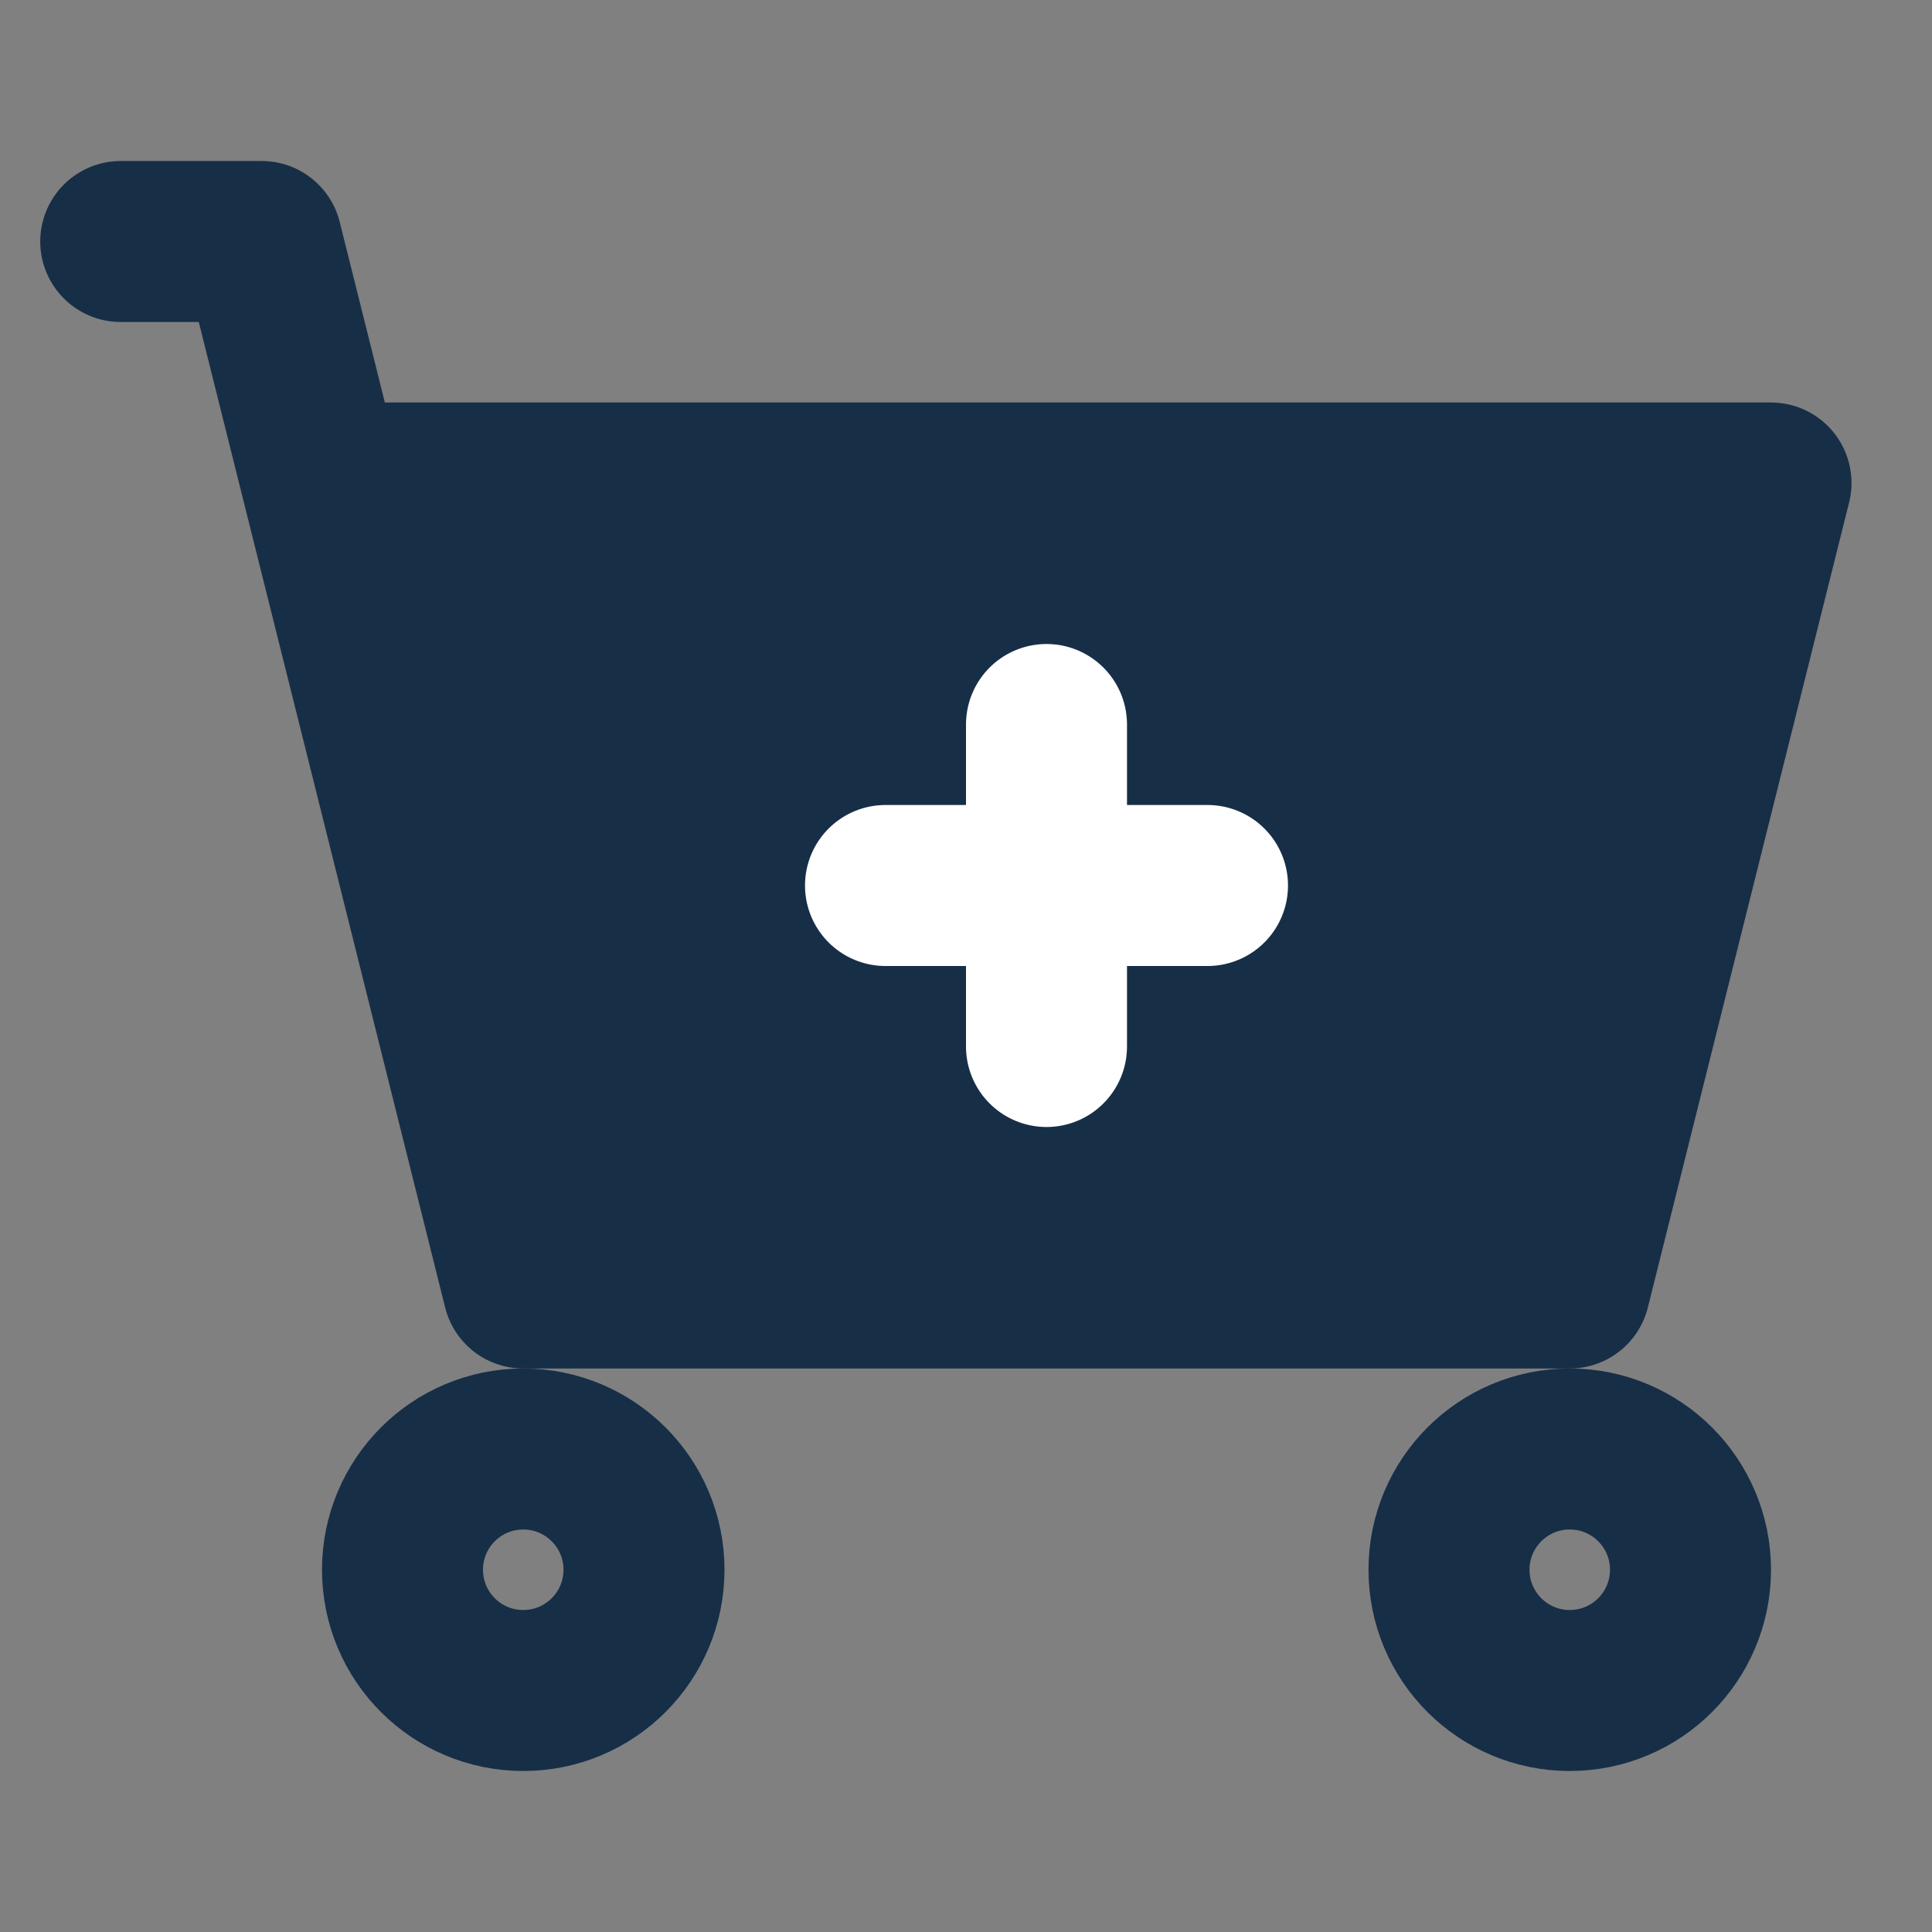 <svg xmlns="http://www.w3.org/2000/svg" fill="none" viewBox="0 0 48 48" height="48" width="48"><rect x="0" y="0" width="48" height="48" fill="#808080" stroke="none"/><path fill="#172e47" d="M39 32H13L8 12H44L39 32Z"></path><path stroke-linejoin="round" stroke-linecap="round" stroke-width="4" stroke="#172e47" d="M3 6H6.5L8 12M8 12L13 32H39L44 12H8Z"></path><circle stroke-linejoin="round" stroke-linecap="round" stroke-width="4" stroke="#172e47" r="3" cy="39" cx="13"></circle><circle stroke-linejoin="round" stroke-linecap="round" stroke-width="4" stroke="#172e47" r="3" cy="39" cx="39"></circle><path stroke-linejoin="round" stroke-linecap="round" stroke-width="4" stroke="#FFF" d="M22 22H30"></path><path stroke-linejoin="round" stroke-linecap="round" stroke-width="4" stroke="#FFF" d="M26 26V18"></path></svg>